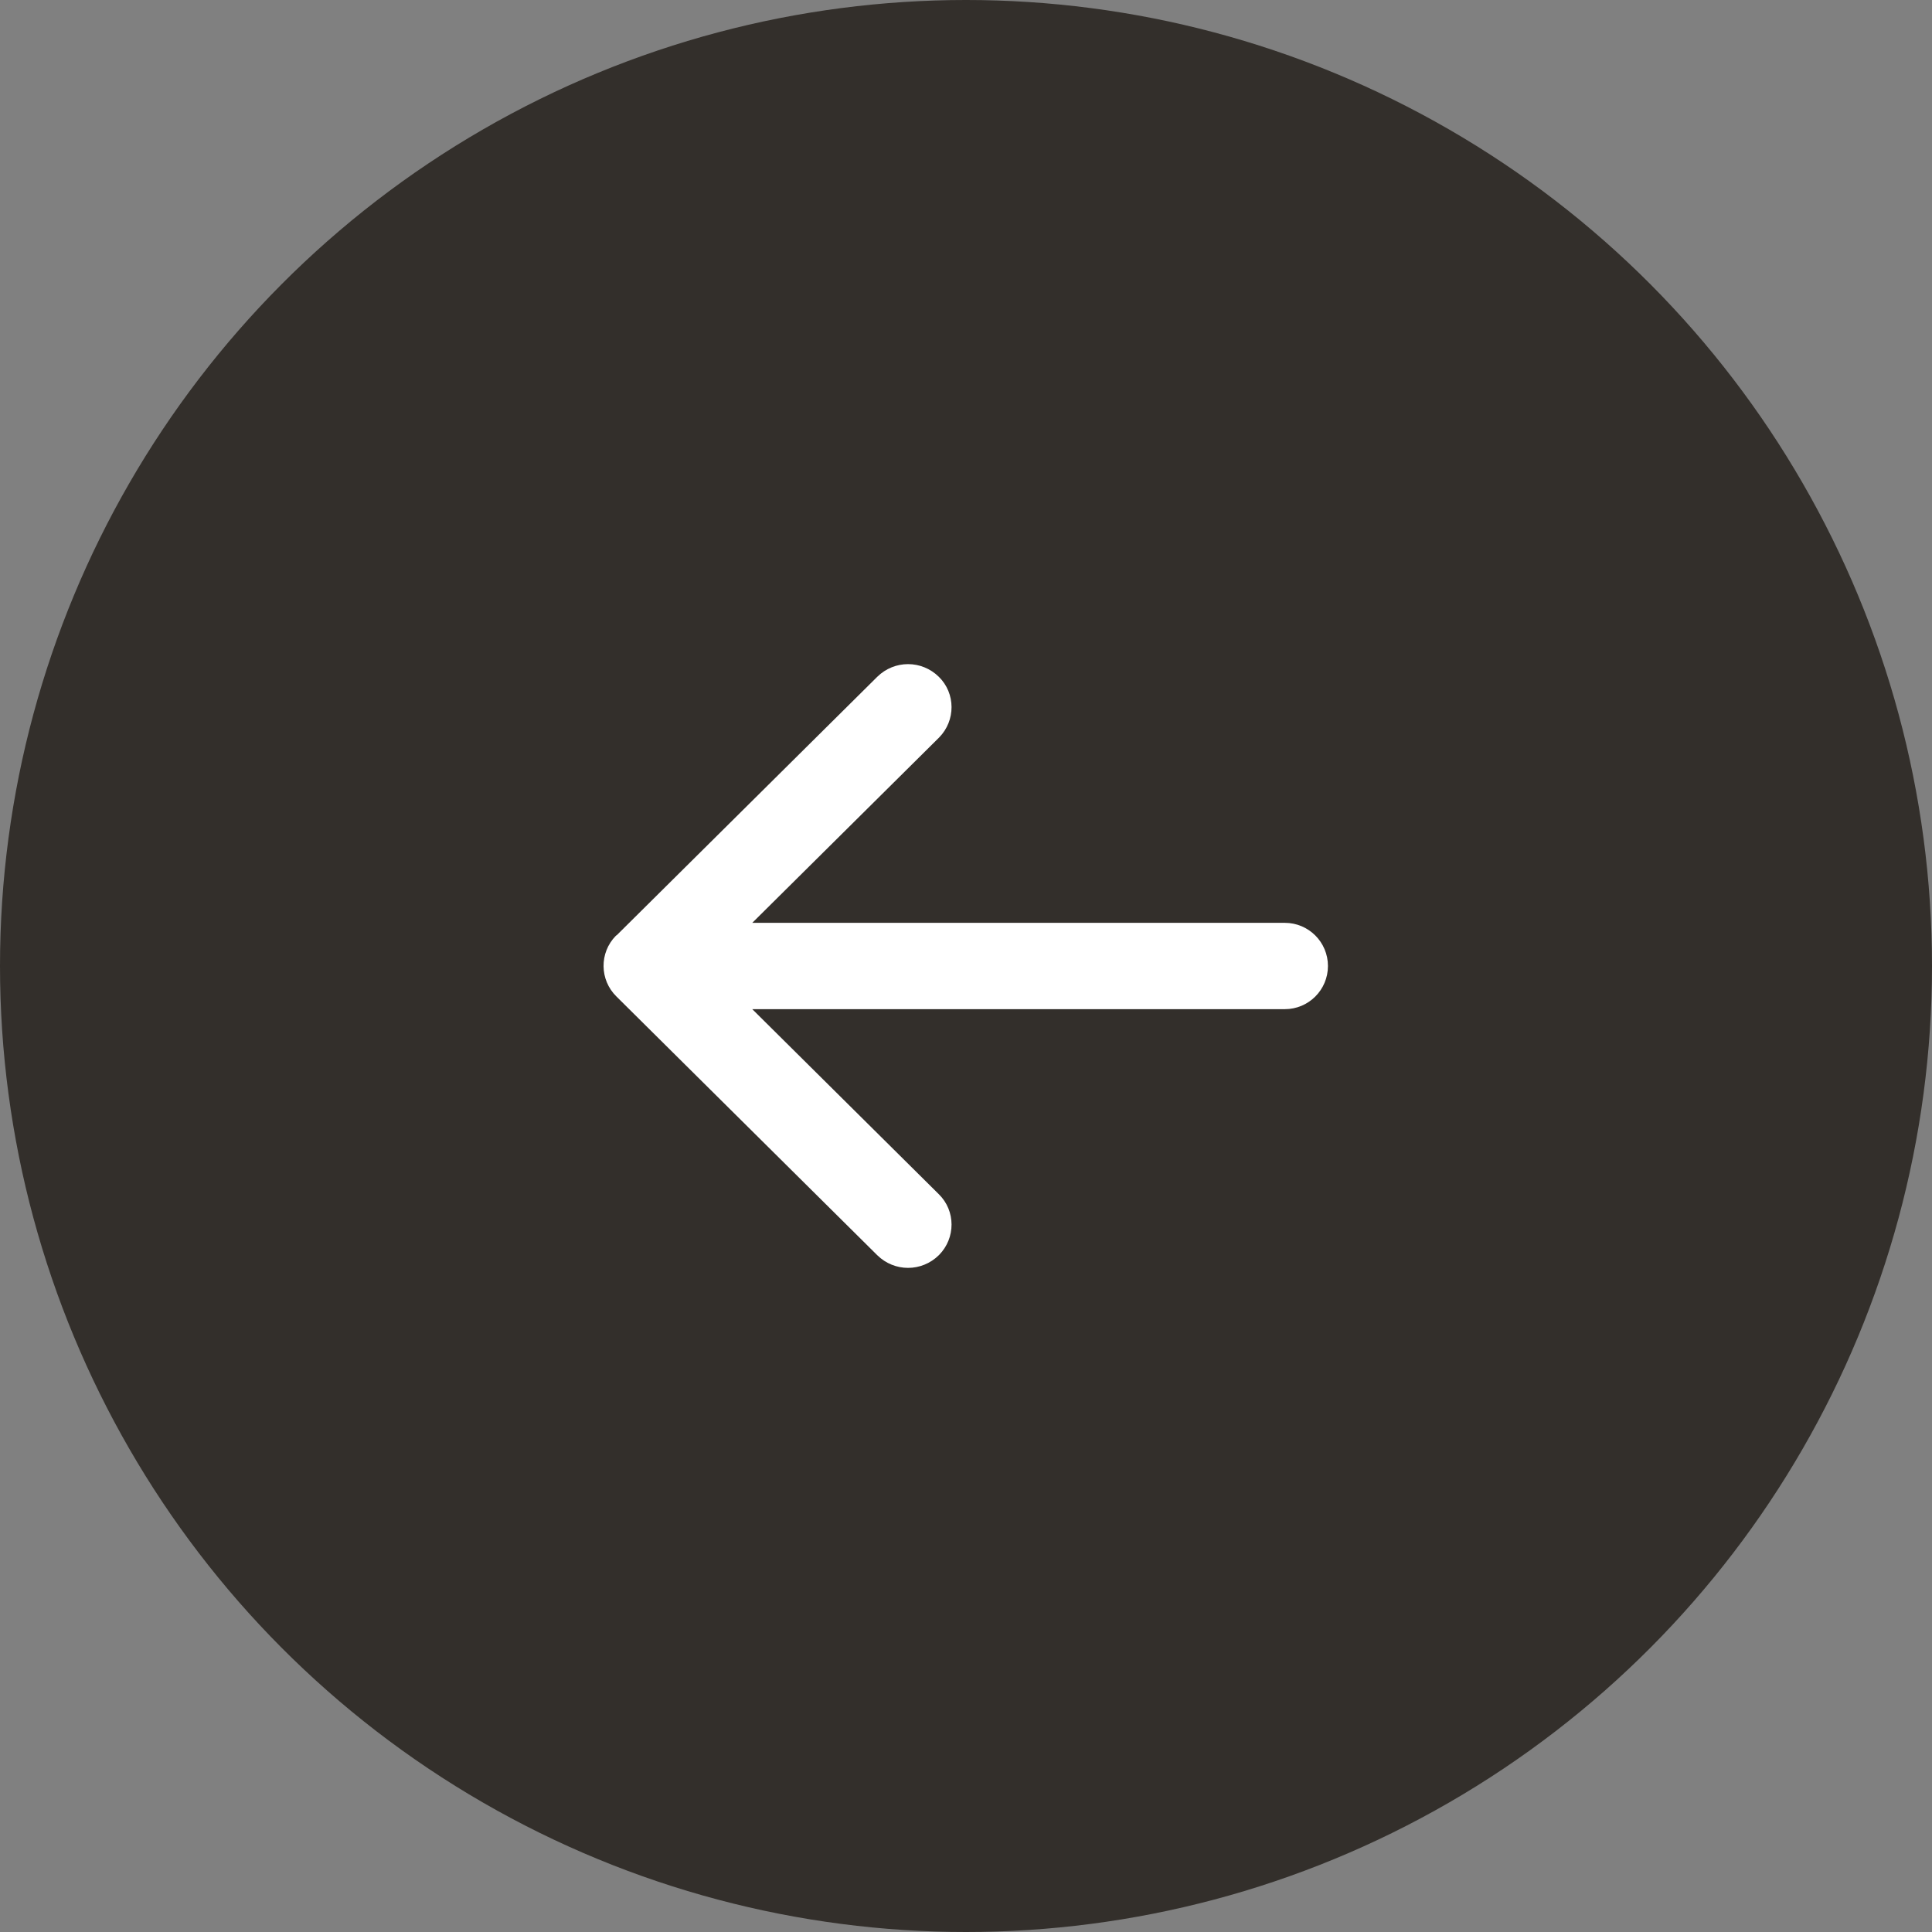 <svg xmlns="http://www.w3.org/2000/svg" viewBox="0 0 64 64"><rect x="0" y="0" width="64" height="64" fill="#808080" stroke="none"/><circle cx="32" cy="32" r="32" stroke-width="0px" fill="#332f2b"/><path d="M20.42,30.99l8.64-8.57c.57-.56,1.47-.56,2.04,0,.56.55.56,1.45.01,2.01,0,0,0,0-.01.01l-6.18,6.13h17.64c.79,0,1.43.64,1.43,1.43,0,.79-.64,1.43-1.43,1.43h-17.64l6.18,6.13c.56.55.56,1.45.01,2.01,0,0,0,0-.01.01-.57.56-1.47.56-2.04,0l-8.64-8.57c-.56-.55-.57-1.45-.02-2.01,0,0,.01-.01.02-.02h0Z" fill="#fff" stroke-width="0px"/></svg>